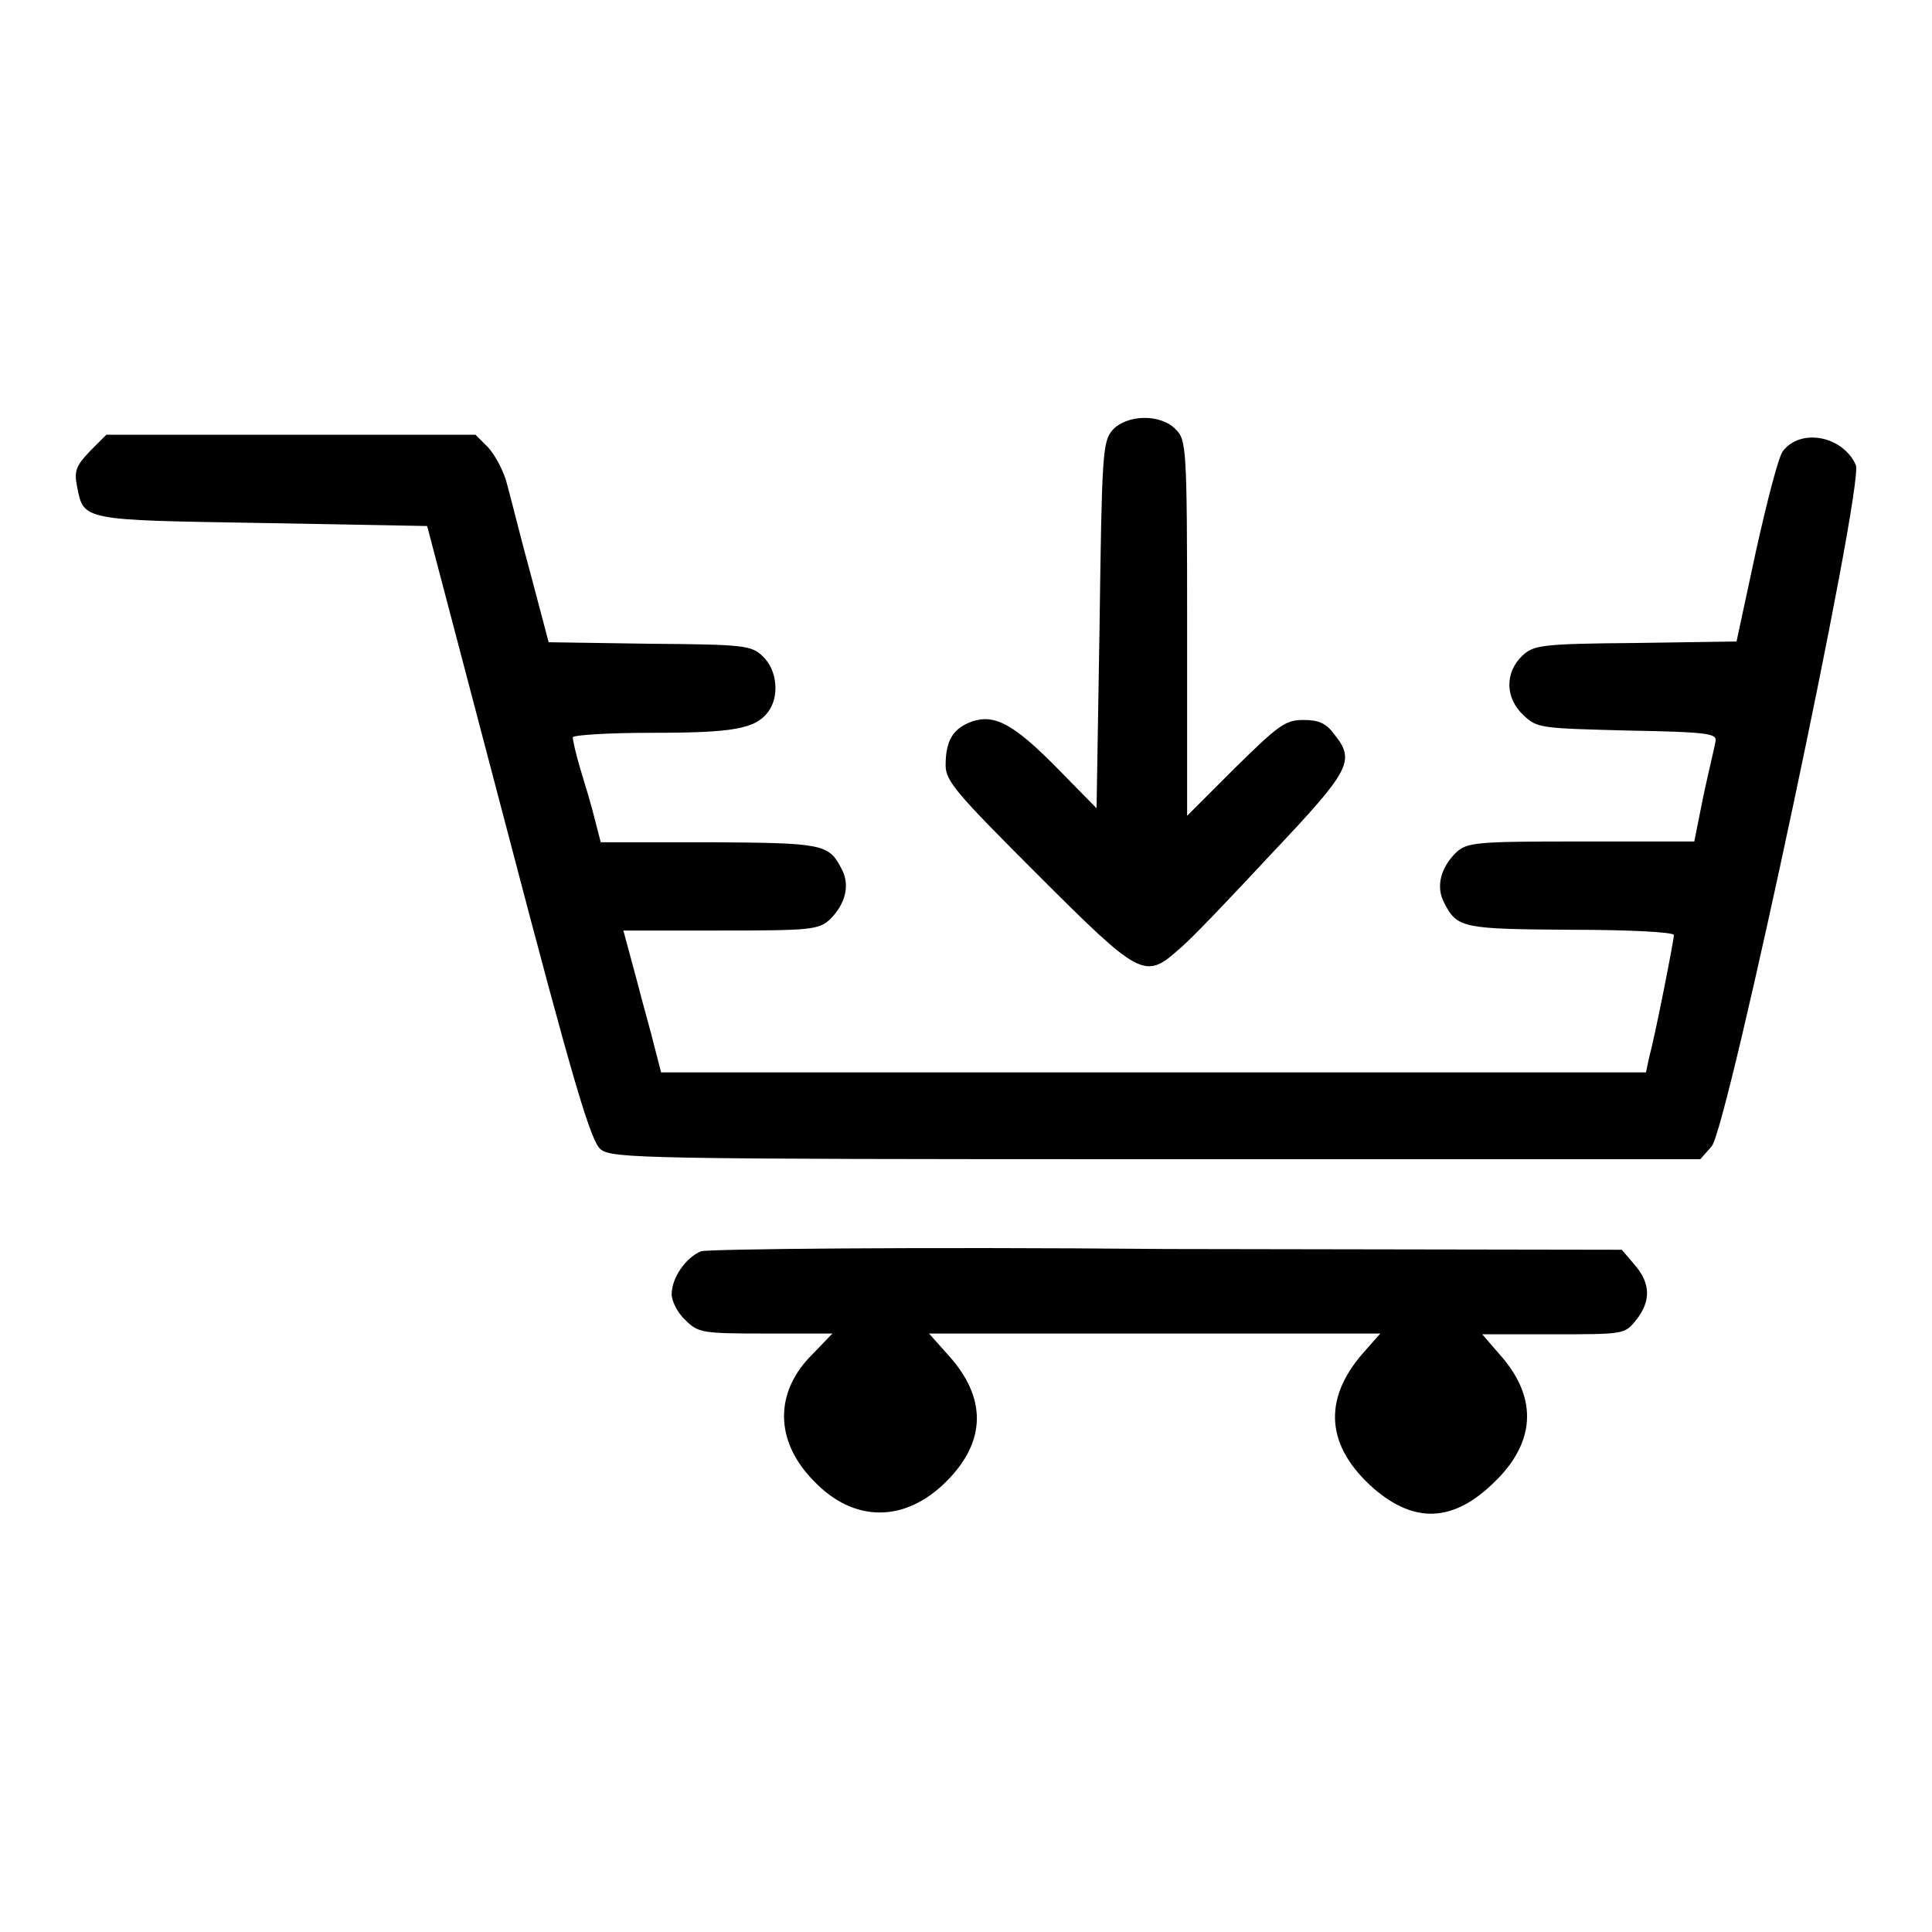 <?xml version="1.0" encoding="utf-8"?>
<!-- Svg Vector Icons : http://www.onlinewebfonts.com/icon -->
<!DOCTYPE svg PUBLIC "-//W3C//DTD SVG 1.1//EN" "http://www.w3.org/Graphics/SVG/1.1/DTD/svg11.dtd">
<svg version="1.1" xmlns="http://www.w3.org/2000/svg" xmlns:xlink="http://www.w3.org/1999/xlink" x="0px" y="0px" viewBox="0 0 256 256" enable-background="new 0 0 256 256" xml:space="preserve">
<g><g><g><path fill="#000000" d="M147.4,57c-1.3,1.5-1.4,3.3-1.7,25.8l-0.4,24.3l-5.1-5.2c-5.9-6-8.4-7.3-11.4-6.3c-2.5,0.9-3.5,2.5-3.5,5.8c0,2.1,1.4,3.7,12.2,14.5c13.6,13.6,14.2,13.9,18.7,9.9c1.5-1.2,7-7,12.3-12.7c10.5-11.1,11.1-12.3,8.3-15.8c-1.1-1.5-2.1-1.9-4.1-1.9c-2.4,0-3.3,0.7-9,6.3l-6.4,6.4V83.2c0-23.9-0.1-24.9-1.5-26.3C153.8,54.8,149.3,54.9,147.4,57z"/><path fill="#000000" d="M11.9,59.8c-1.8,1.9-2.1,2.6-1.7,4.6c0.9,4.6,0.5,4.5,24.5,4.9l21.9,0.4l10.7,40.7c8.7,33.2,11,40.9,12.3,41.9c1.5,1.2,5.7,1.3,73.6,1.3h72.1l1.5-1.7c2.1-2.3,20.3-87.9,19.1-90.3c-1.7-3.8-7.2-4.9-9.6-1.9c-0.6,0.6-2.1,6.5-3.6,13.2l-2.6,12.1l-13.4,0.2c-12.6,0.1-13.5,0.3-15,1.7c-2.3,2.2-2.3,5.6,0.2,7.9c1.8,1.7,2.3,1.7,13.8,2c10.8,0.2,11.9,0.4,11.6,1.5c-0.1,0.7-0.9,3.9-1.6,7.2l-1.2,6h-15c-14,0-15.1,0.1-16.6,1.5c-2,2-2.7,4.5-1.5,6.7c1.7,3.3,2.5,3.4,16.8,3.5c7.5,0,13.6,0.3,13.6,0.7c0,0.7-2.5,13.4-3.3,16.3l-0.4,1.9h-65.3H87.6l-0.8-3.1c-0.4-1.7-1.6-5.9-2.5-9.4l-1.7-6.3h12.9c11.9,0,13-0.1,14.5-1.5c2-2,2.7-4.5,1.5-6.7c-1.7-3.3-2.5-3.4-17.5-3.5H79.6l-0.8-3.1c-0.4-1.7-1.3-4.6-1.9-6.6s-1-3.8-1-4.2c0-0.3,4.7-0.6,10.5-0.6c10.7,0,13.7-0.5,15.4-2.8c1.5-2,1.2-5.5-0.7-7.3c-1.5-1.5-2.5-1.6-15-1.7l-13.4-0.2l-2.3-8.7C69,71.3,67.7,66,67.2,64.2c-0.4-1.7-1.6-3.9-2.5-4.9l-1.7-1.7H38.5H14.1L11.9,59.8z"/><path fill="#000000" d="M92.9,165.8c-2,0.8-3.9,3.5-3.9,5.7c0,0.9,0.8,2.5,1.8,3.4c1.7,1.7,2.2,1.8,10.6,1.8h8.9l-2.6,2.7c-5.1,5-5.1,11.5,0.1,16.8c5.3,5.6,12.1,5.6,17.6,0.1c5.3-5.3,5.4-11.1,0.2-16.8l-2.5-2.8h29.9h29.9l-2.3,2.6c-5.4,6.2-4.9,12.4,1.5,18c5.4,4.6,10.5,4.4,15.9-0.9c5.4-5.2,5.8-11,1-16.6l-2.6-3h9.4c9.4,0,9.5,0,11-1.9c2-2.5,1.9-4.9-0.2-7.3l-1.7-2l-60.2-0.1C121.5,165.2,93.7,165.5,92.9,165.8z"/></g></g></g>
</svg>